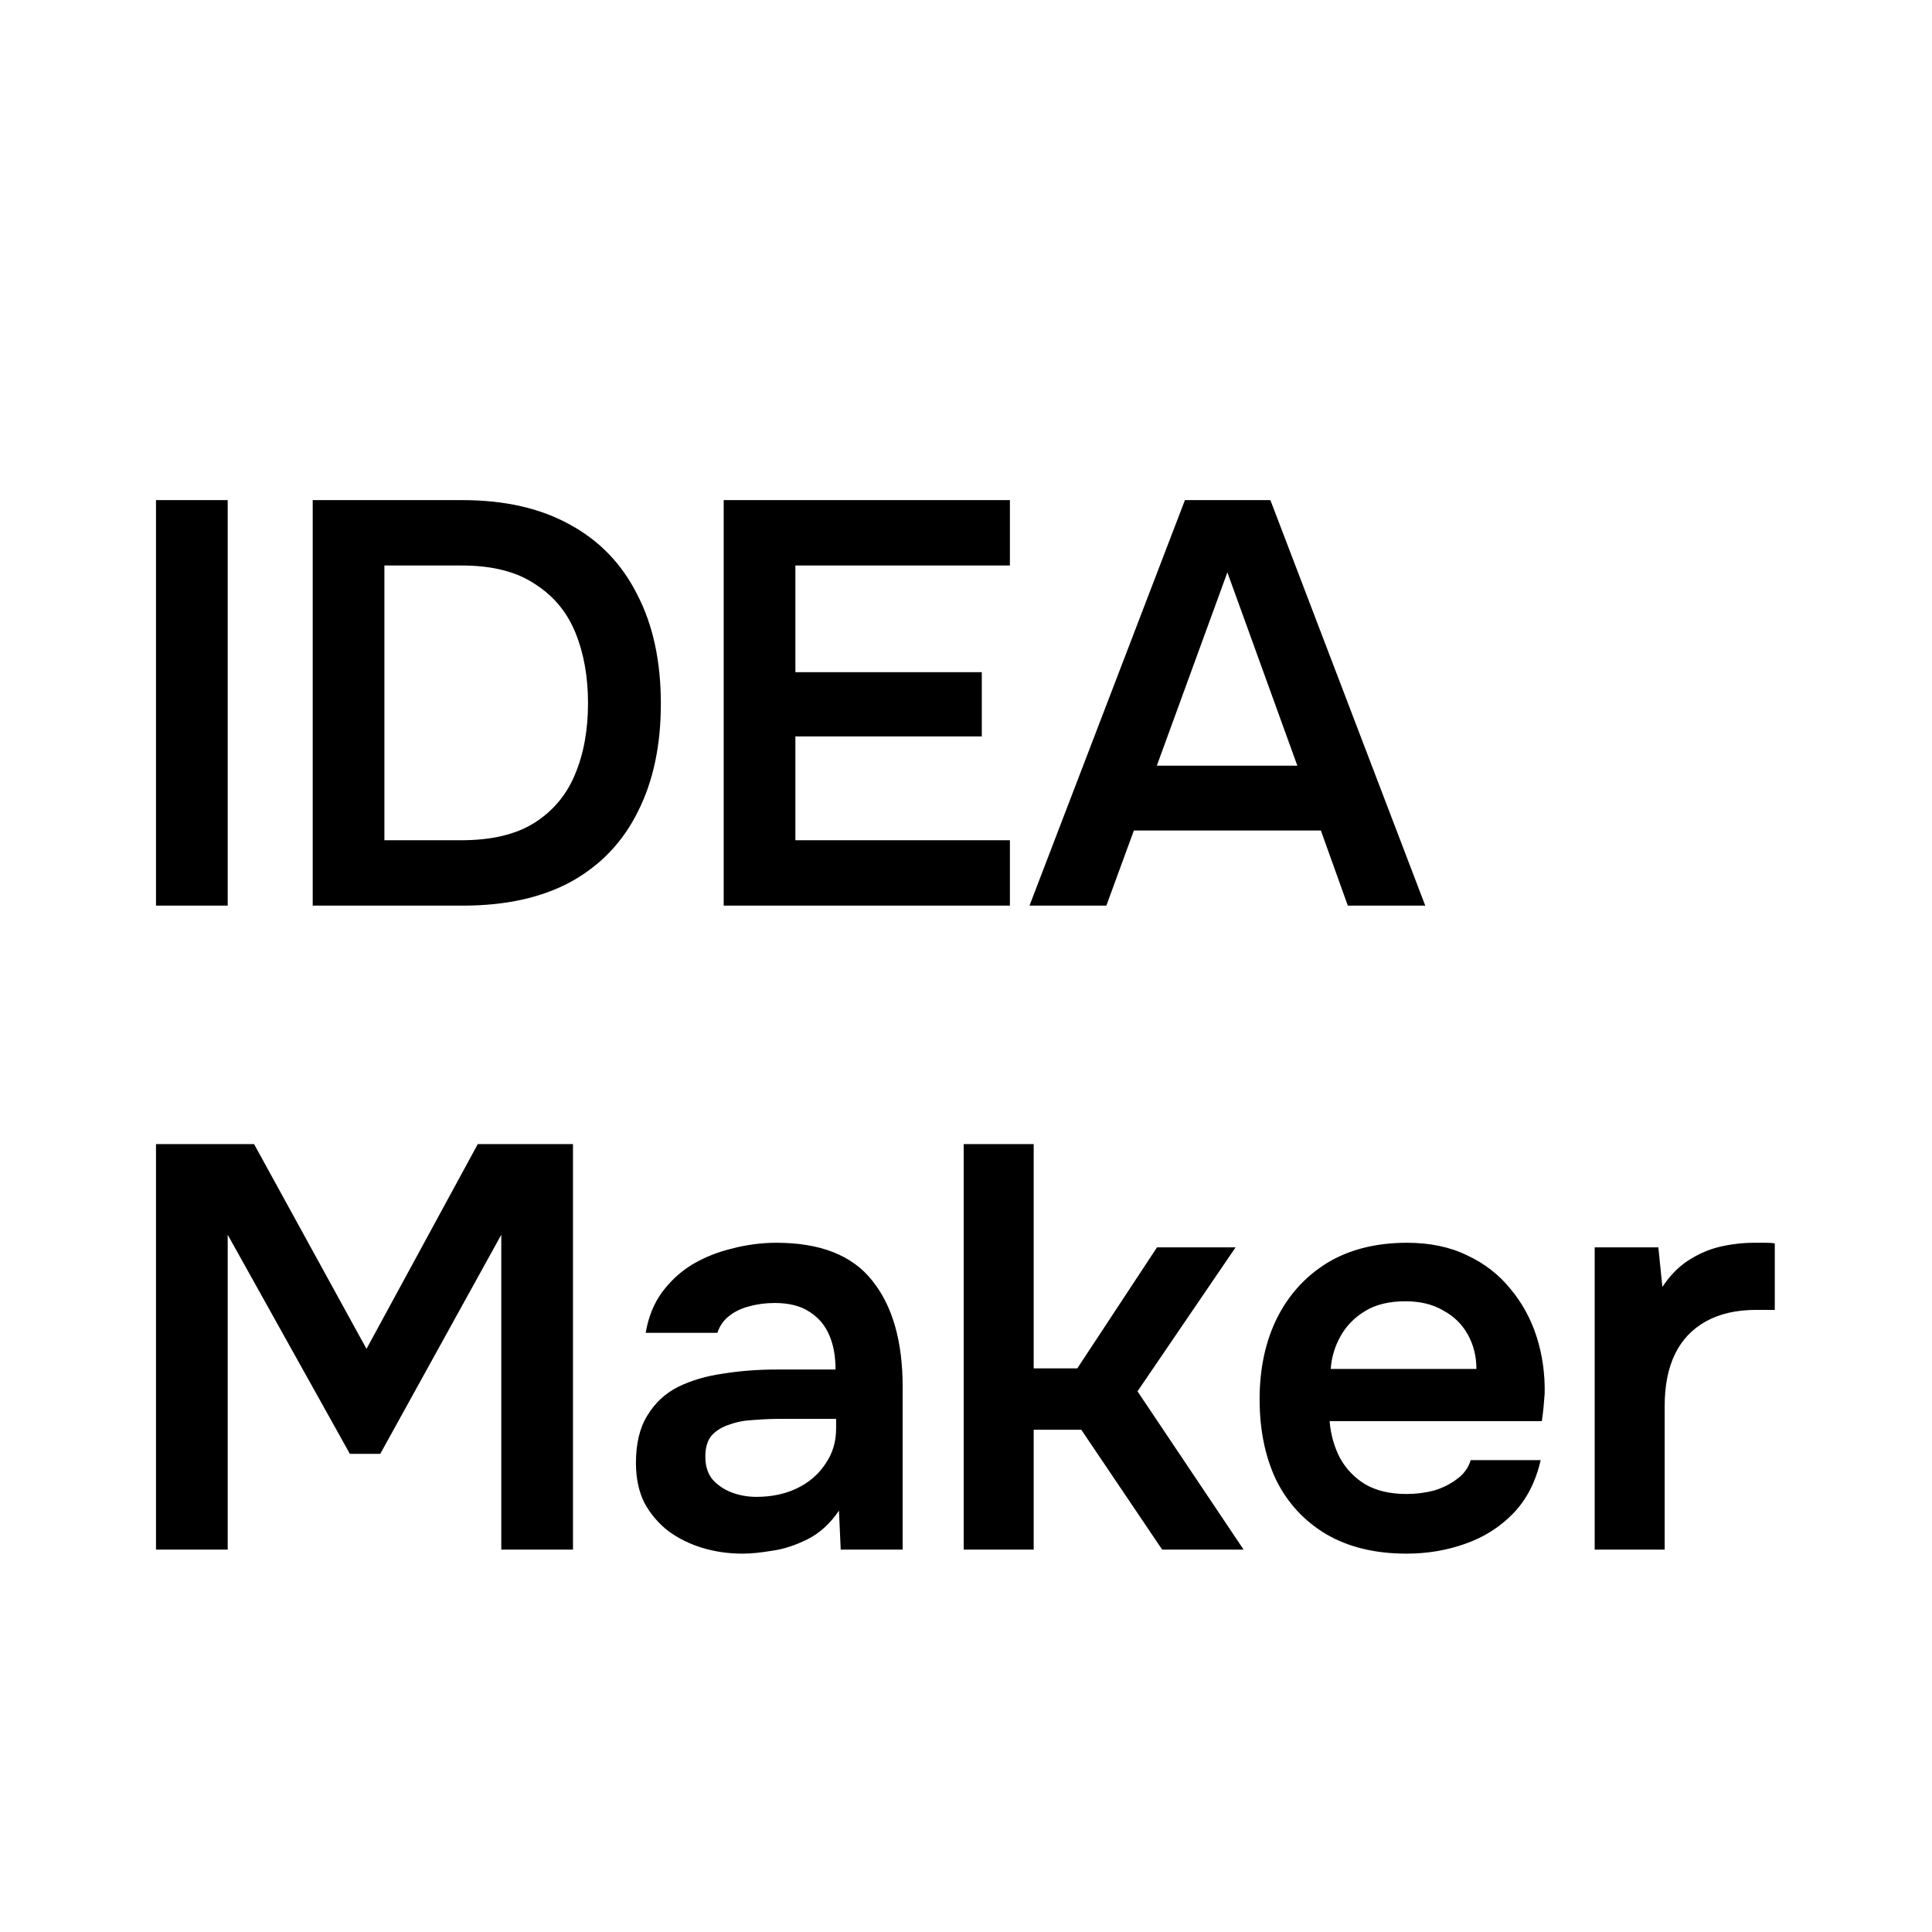 <svg width="192" height="192" viewBox="0 0 192 192" fill="none" xmlns="http://www.w3.org/2000/svg">
<rect width="192" height="192" fill="white"/>
<path d="M15.503 90V49.701H22.628V90H15.503ZM31.076 90V49.701H45.953C50.171 49.701 53.743 50.518 56.669 52.152C59.595 53.748 61.818 56.066 63.338 59.106C64.896 62.108 65.675 65.718 65.675 69.936C65.675 74.078 64.915 77.65 63.395 80.652C61.913 83.654 59.709 85.972 56.783 87.606C53.857 89.202 50.266 90 46.01 90H31.076ZM38.201 83.502H45.839C48.841 83.502 51.254 82.932 53.078 81.792C54.94 80.614 56.289 79.018 57.125 77.004C57.999 74.952 58.436 72.577 58.436 69.879C58.436 67.257 58.018 64.92 57.182 62.868C56.346 60.816 54.997 59.201 53.135 58.023C51.311 56.807 48.898 56.199 45.896 56.199H38.201V83.502ZM71.92 90V49.701H100.363V56.199H79.045V66.801H97.57V73.185H79.045V83.502H100.363V90H71.92ZM102.31 90L117.757 49.701H126.25L141.64 90H133.945L131.266 82.533H112.684L109.948 90H102.31ZM114.964 76.092H128.929L121.975 56.883L114.964 76.092ZM15.503 154V113.701H25.25L36.422 134.05L47.48 113.701H56.942V154H49.817V122.707L37.79 144.481H34.769L22.628 122.707V154H15.503ZM73.801 154.399C72.395 154.399 71.065 154.209 69.811 153.829C68.557 153.449 67.436 152.898 66.448 152.176C65.46 151.416 64.662 150.485 64.054 149.383C63.484 148.243 63.199 146.913 63.199 145.393C63.199 143.455 63.579 141.878 64.339 140.662C65.099 139.408 66.125 138.458 67.417 137.812C68.747 137.166 70.248 136.729 71.92 136.501C73.592 136.235 75.34 136.102 77.164 136.102H83.035C83.035 134.772 82.826 133.632 82.408 132.682C81.99 131.694 81.325 130.915 80.413 130.345C79.539 129.775 78.399 129.49 76.993 129.49C76.081 129.49 75.226 129.604 74.428 129.832C73.668 130.022 73.003 130.345 72.433 130.801C71.901 131.219 71.521 131.77 71.293 132.454H64.168C64.434 130.896 64.966 129.566 65.764 128.464C66.6 127.324 67.607 126.393 68.785 125.671C70.001 124.949 71.331 124.417 72.775 124.075C74.219 123.695 75.682 123.505 77.164 123.505C81.534 123.505 84.707 124.759 86.683 127.267C88.697 129.775 89.704 133.29 89.704 137.812V154H83.548L83.377 150.124C82.503 151.416 81.458 152.366 80.242 152.974C79.026 153.582 77.848 153.962 76.708 154.114C75.568 154.304 74.599 154.399 73.801 154.399ZM75.169 148.756C76.689 148.756 78.038 148.471 79.216 147.901C80.394 147.331 81.325 146.533 82.009 145.507C82.731 144.481 83.092 143.303 83.092 141.973V141.004H77.62C76.708 141.004 75.796 141.042 74.884 141.118C74.01 141.156 73.212 141.308 72.49 141.574C71.768 141.802 71.179 142.163 70.723 142.657C70.305 143.151 70.096 143.854 70.096 144.766C70.096 145.678 70.324 146.419 70.78 146.989C71.274 147.559 71.901 147.996 72.661 148.3C73.459 148.604 74.295 148.756 75.169 148.756ZM95.773 154V113.701H102.727V135.988H107.059L114.982 123.961H122.791L113.044 138.268L123.589 154H115.495L107.458 142.087H102.727V154H95.773ZM139.771 154.399C136.655 154.399 133.995 153.753 131.791 152.461C129.625 151.169 127.972 149.383 126.832 147.103C125.73 144.785 125.179 142.106 125.179 139.066C125.179 136.026 125.749 133.347 126.889 131.029C128.067 128.673 129.739 126.83 131.905 125.5C134.109 124.17 136.75 123.505 139.828 123.505C142.108 123.505 144.103 123.923 145.813 124.759C147.523 125.557 148.948 126.659 150.088 128.065C151.266 129.471 152.14 131.067 152.71 132.853C153.28 134.639 153.546 136.52 153.508 138.496C153.47 138.952 153.432 139.408 153.394 139.864C153.356 140.282 153.299 140.738 153.223 141.232H132.133C132.247 142.562 132.589 143.778 133.159 144.88C133.767 145.982 134.603 146.856 135.667 147.502C136.769 148.148 138.137 148.471 139.771 148.471C140.721 148.471 141.633 148.357 142.507 148.129C143.381 147.863 144.141 147.483 144.787 146.989C145.471 146.495 145.927 145.868 146.155 145.108H153.109C152.615 147.274 151.703 149.041 150.373 150.409C149.043 151.777 147.447 152.784 145.585 153.43C143.761 154.076 141.823 154.399 139.771 154.399ZM132.247 136.045H146.725C146.725 134.791 146.44 133.651 145.87 132.625C145.3 131.599 144.483 130.801 143.419 130.231C142.393 129.623 141.139 129.319 139.657 129.319C138.061 129.319 136.731 129.642 135.667 130.288C134.603 130.934 133.786 131.77 133.216 132.796C132.646 133.822 132.323 134.905 132.247 136.045ZM158.479 154V123.961H164.806L165.205 127.894C165.965 126.754 166.82 125.88 167.77 125.272C168.758 124.626 169.803 124.17 170.905 123.904C172.045 123.638 173.185 123.505 174.325 123.505C174.743 123.505 175.123 123.505 175.465 123.505C175.845 123.505 176.149 123.524 176.377 123.562V130.174H174.553C172.577 130.174 170.905 130.554 169.537 131.314C168.169 132.074 167.143 133.157 166.459 134.563C165.775 135.969 165.433 137.698 165.433 139.75V154H158.479Z" fill="black"/>
</svg>
